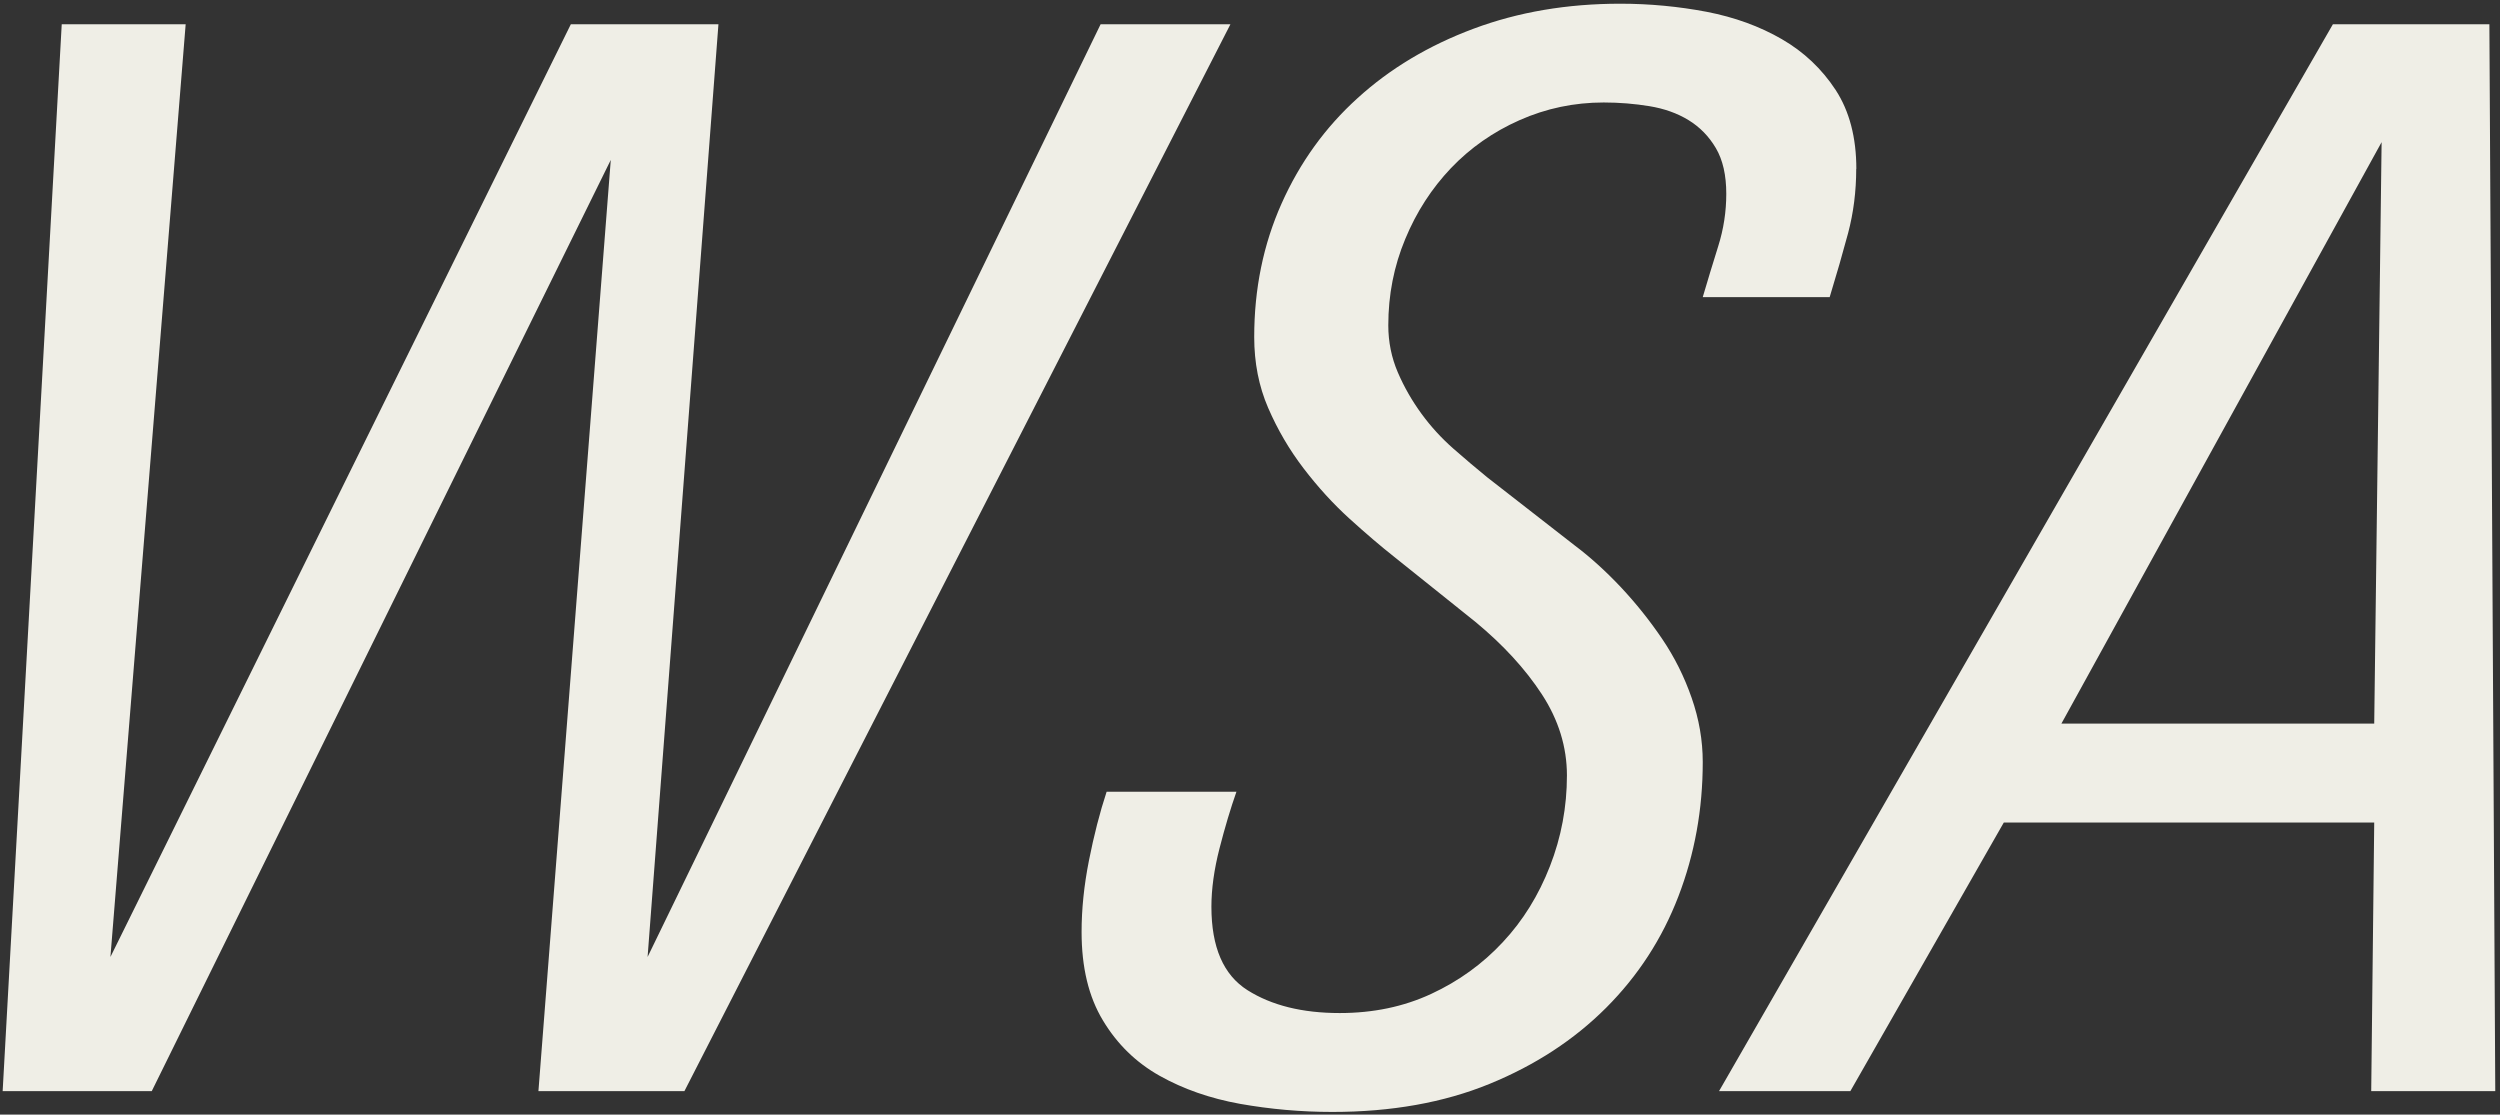 <?xml version="1.0" encoding="UTF-8"?>
<svg id="Layer_1" data-name="Layer 1" xmlns="http://www.w3.org/2000/svg" version="1.1" viewBox="0 0 216.65 96.59">
  <rect x="0" y="0" width="216.65" height="96.59" fill="#333333" stroke="none"/>
  <defs>
    <style>
      .cls-1 {
        fill: #efeee6;
        stroke-width: 0px;
      }
    </style>
  </defs>
  <path class="cls-1" d="M59.32,94.56h-12.66l6.27-80.7L13.15,94.56H.23L5.35,2.1h10.74l-6.52,80.83L49.47,2.1h12.79l-6.14,80.83L95.38,2.1h11.25l-47.32,92.46Z"/>
  <path class="cls-1" d="M160.86,14.63c0,1.96-.24,3.82-.7,5.56-.47,1.75-1,3.6-1.6,5.56h-11c.43-1.45.87-2.92,1.34-4.41.47-1.49.7-3.01.7-4.54,0-1.62-.3-2.94-.9-3.96-.6-1.02-1.39-1.83-2.37-2.43-.98-.6-2.11-1-3.39-1.21-1.28-.21-2.6-.32-3.96-.32-2.56,0-4.99.51-7.29,1.53-2.3,1.02-4.28,2.41-5.95,4.16-1.66,1.75-2.99,3.79-3.96,6.14-.98,2.35-1.47,4.84-1.47,7.48,0,1.45.28,2.81.83,4.09.55,1.28,1.24,2.47,2.05,3.58.81,1.11,1.73,2.11,2.75,3.01,1.02.89,2,1.73,2.94,2.49l7.55,5.88c1.36,1.02,2.71,2.24,4.03,3.64,1.32,1.41,2.51,2.9,3.58,4.48,1.07,1.58,1.92,3.28,2.56,5.12.64,1.83.96,3.69.96,5.56,0,4.09-.7,7.97-2.11,11.64-1.41,3.67-3.5,6.89-6.27,9.66-2.77,2.77-6.14,4.97-10.1,6.59-3.96,1.62-8.5,2.43-13.62,2.43-2.73,0-5.39-.24-7.99-.7-2.6-.47-4.92-1.28-6.97-2.43s-3.69-2.75-4.92-4.8c-1.24-2.05-1.85-4.6-1.85-7.67,0-1.96.21-4.03.64-6.2.43-2.17.94-4.16,1.53-5.95h11.25c-.51,1.45-1,3.09-1.47,4.92-.47,1.83-.7,3.52-.7,5.05,0,3.5,1.04,5.91,3.13,7.23,2.09,1.32,4.75,1.98,7.99,1.98,2.9,0,5.54-.55,7.93-1.66,2.39-1.11,4.45-2.6,6.2-4.48,1.75-1.87,3.11-4.07,4.09-6.59.98-2.51,1.47-5.14,1.47-7.86,0-2.47-.73-4.82-2.17-7.03-1.45-2.22-3.37-4.3-5.75-6.27l-7.03-5.63c-1.19-.94-2.49-2.05-3.9-3.33-1.41-1.28-2.73-2.73-3.97-4.35-1.24-1.62-2.26-3.37-3.07-5.24-.81-1.87-1.21-3.92-1.21-6.14,0-4.18.79-8.03,2.37-11.57,1.58-3.54,3.77-6.59,6.59-9.14,2.81-2.56,6.16-4.56,10.04-6.01,3.88-1.45,8.12-2.17,12.72-2.17,2.56,0,5.05.24,7.48.7,2.43.47,4.6,1.26,6.52,2.37,1.92,1.11,3.47,2.58,4.67,4.41,1.19,1.83,1.79,4.11,1.79,6.84Z"/>
  <path class="cls-1" d="M205.49,94.56l.26-23.28h-32.1l-13.3,23.28h-11.38L202.17,2.1h13.56l.51,92.46h-10.74ZM178.64,62.71h27.11l.64-50.39-27.75,50.39Z"/>
</svg>